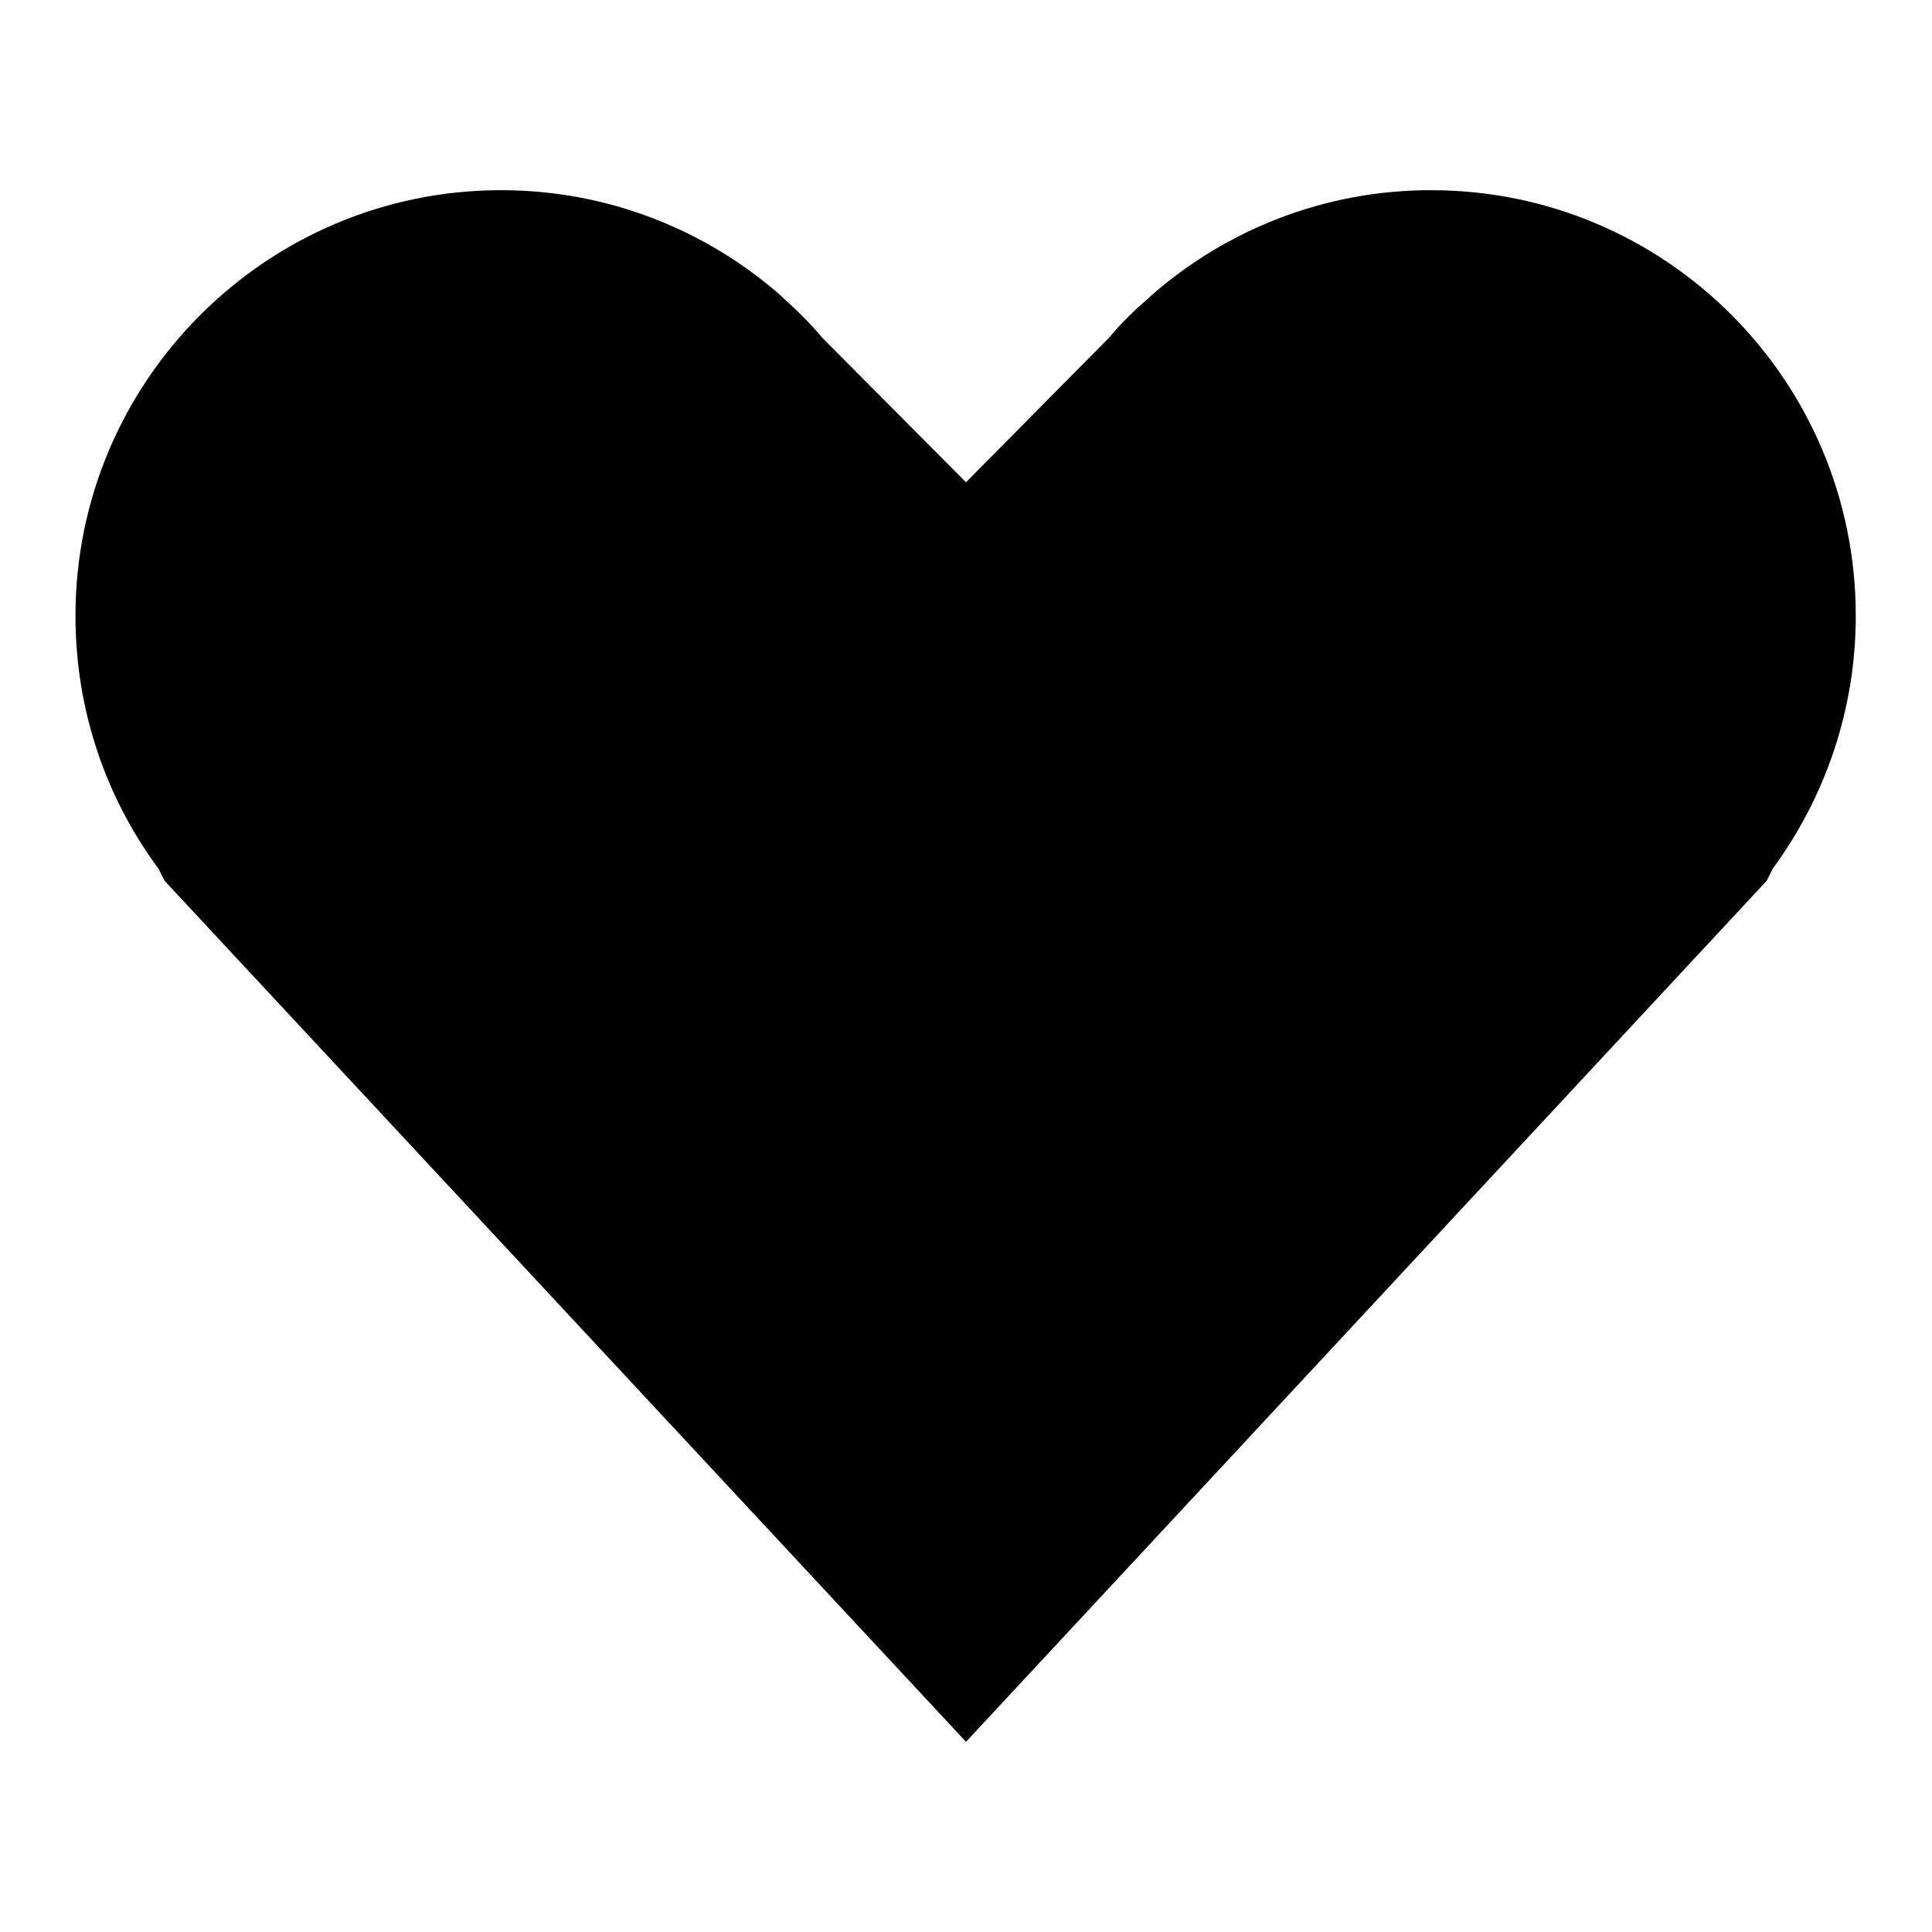 <?xml version="1.0" encoding="utf-8"?>
<!-- Svg Vector Icons : http://www.onlinewebfonts.com/icon -->
<!DOCTYPE svg PUBLIC "-//W3C//DTD SVG 1.1//EN" "http://www.w3.org/Graphics/SVG/1.1/DTD/svg11.dtd">
<svg version="1.1" xmlns="http://www.w3.org/2000/svg" xmlns:xlink="http://www.w3.org/1999/xlink" x="0px" y="0px" viewBox="0 0 256 256" enable-background="new 0 0 256 256" xml:space="preserve">
<g><g><path fill="#000000" d="M66.4,25.2c14.2,0,27.2,5.3,37.1,14l0,0l0.3,0.3c1.9,1.7,3.6,3.4,5.2,5.3L128,63.9l18.9-19.1c1.6-1.9,3.4-3.7,5.3-5.3l0.3-0.3l0,0c9.9-8.7,22.9-14,37.1-14c31.1,0,56.3,25.2,56.3,56.4c0,12.5-4.1,24.1-11,33.5l-0.8,1.6L128,230.8L21.8,116.7l-0.8-1.6c-6.9-9.3-11-20.9-11-33.5C10,50.5,35.3,25.2,66.4,25.2z"/></g></g>
</svg>